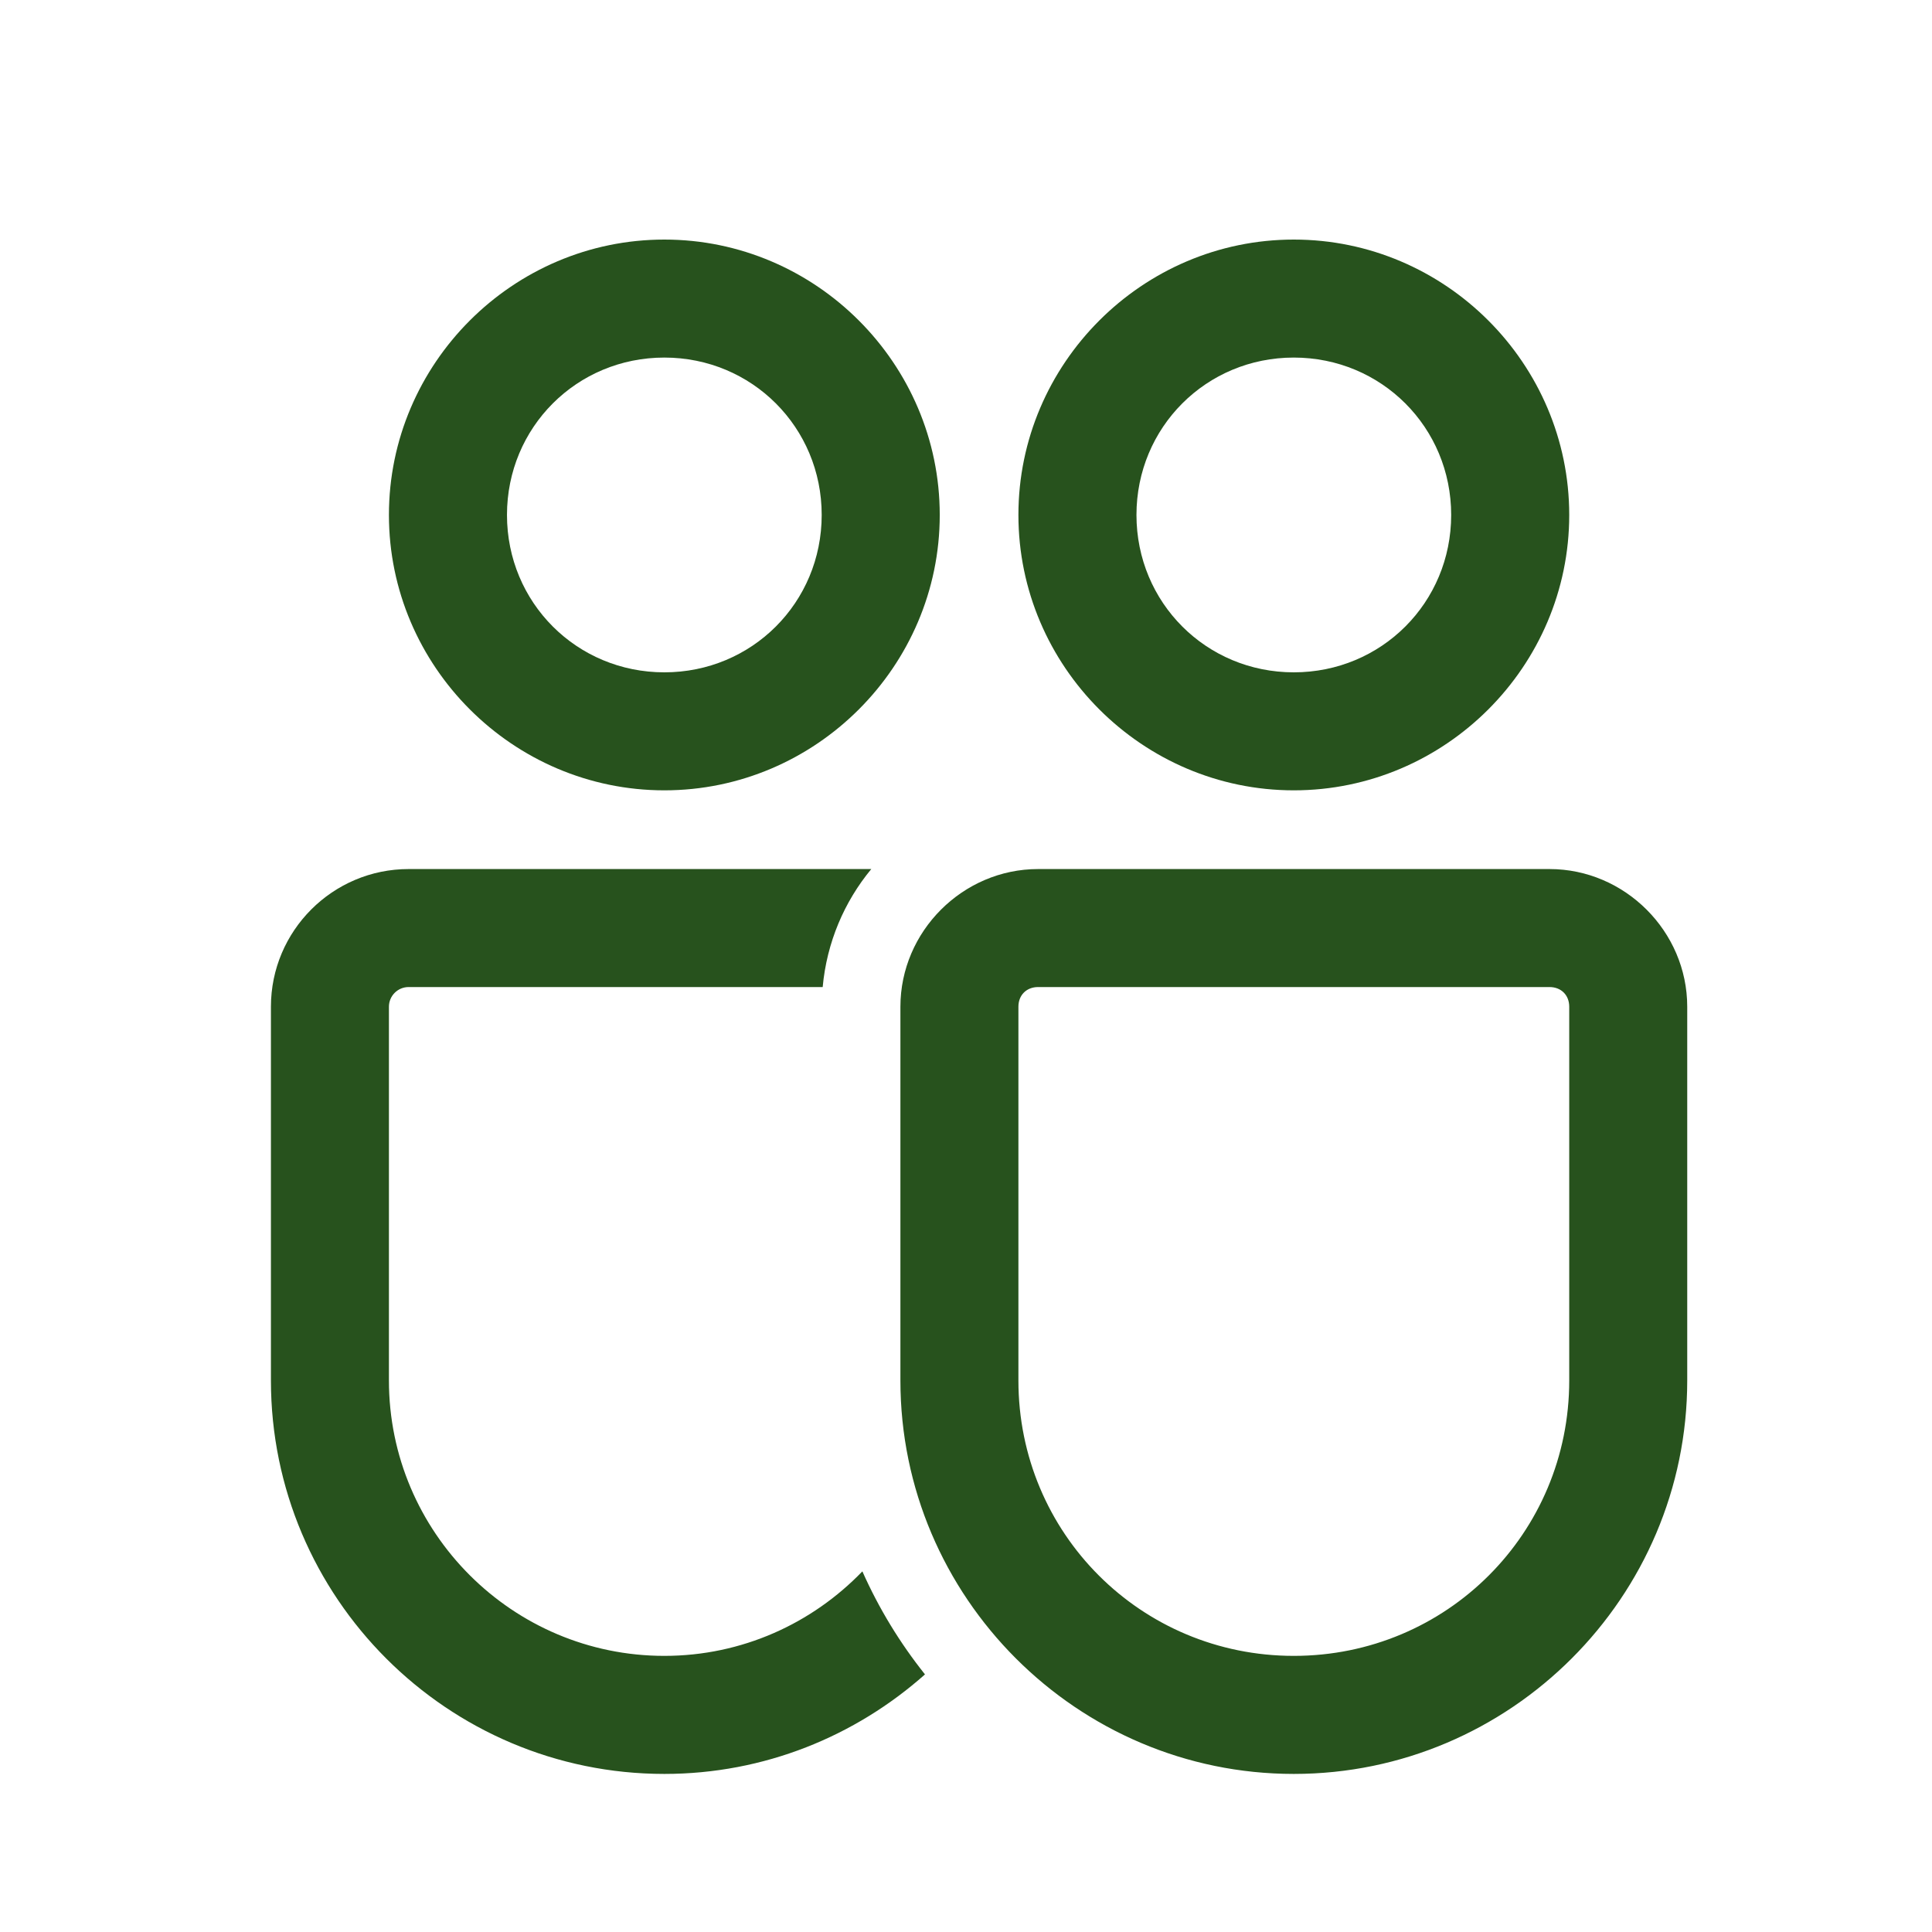 <svg width="39" height="39" viewBox="0 0 39 39" fill="none" xmlns="http://www.w3.org/2000/svg">
<path d="M13.411 4.836C10.354 4.836 7.851 7.339 7.851 10.395C7.851 13.451 10.354 15.954 13.411 15.954C16.467 15.954 18.97 13.451 18.97 10.395C18.97 7.339 16.467 4.836 13.411 4.836ZM26.117 4.836C23.061 4.836 20.558 7.339 20.558 10.395C20.558 13.451 23.061 15.954 26.117 15.954C29.174 15.954 31.677 13.451 31.677 10.395C31.677 7.339 29.174 4.836 26.117 4.836ZM13.411 7.218C15.179 7.218 16.587 8.627 16.587 10.395C16.587 12.164 15.179 13.572 13.411 13.572C11.642 13.572 10.234 12.164 10.234 10.395C10.234 8.627 11.642 7.218 13.411 7.218ZM26.117 7.218C27.886 7.218 29.294 8.627 29.294 10.395C29.294 12.164 27.886 13.572 26.117 13.572C24.349 13.572 22.941 12.164 22.941 10.395C22.941 8.627 24.349 7.218 26.117 7.218ZM8.248 17.543C6.716 17.543 5.469 18.79 5.469 20.322V27.867C5.469 32.246 9.031 35.809 13.411 35.809C15.429 35.809 17.269 35.046 18.672 33.8C18.167 33.167 17.741 32.469 17.408 31.72C16.396 32.77 14.98 33.426 13.411 33.426C10.345 33.426 7.851 30.933 7.851 27.867V20.322C7.851 20.103 8.029 19.925 8.248 19.925H16.607C16.689 19.026 17.042 18.203 17.588 17.543H8.248ZM20.955 17.543C19.434 17.543 18.176 18.802 18.176 20.322V27.867C18.176 32.239 21.745 35.809 26.117 35.809C30.489 35.809 34.059 32.239 34.059 27.867V20.322C34.059 18.802 32.8 17.543 31.279 17.543H20.955ZM20.955 19.925H31.279C31.514 19.925 31.677 20.088 31.677 20.322V27.867C31.677 30.951 29.201 33.426 26.117 33.426C23.033 33.426 20.558 30.951 20.558 27.867V20.322C20.558 20.088 20.721 19.925 20.955 19.925Z" fill="#27521D"/>
</svg>
